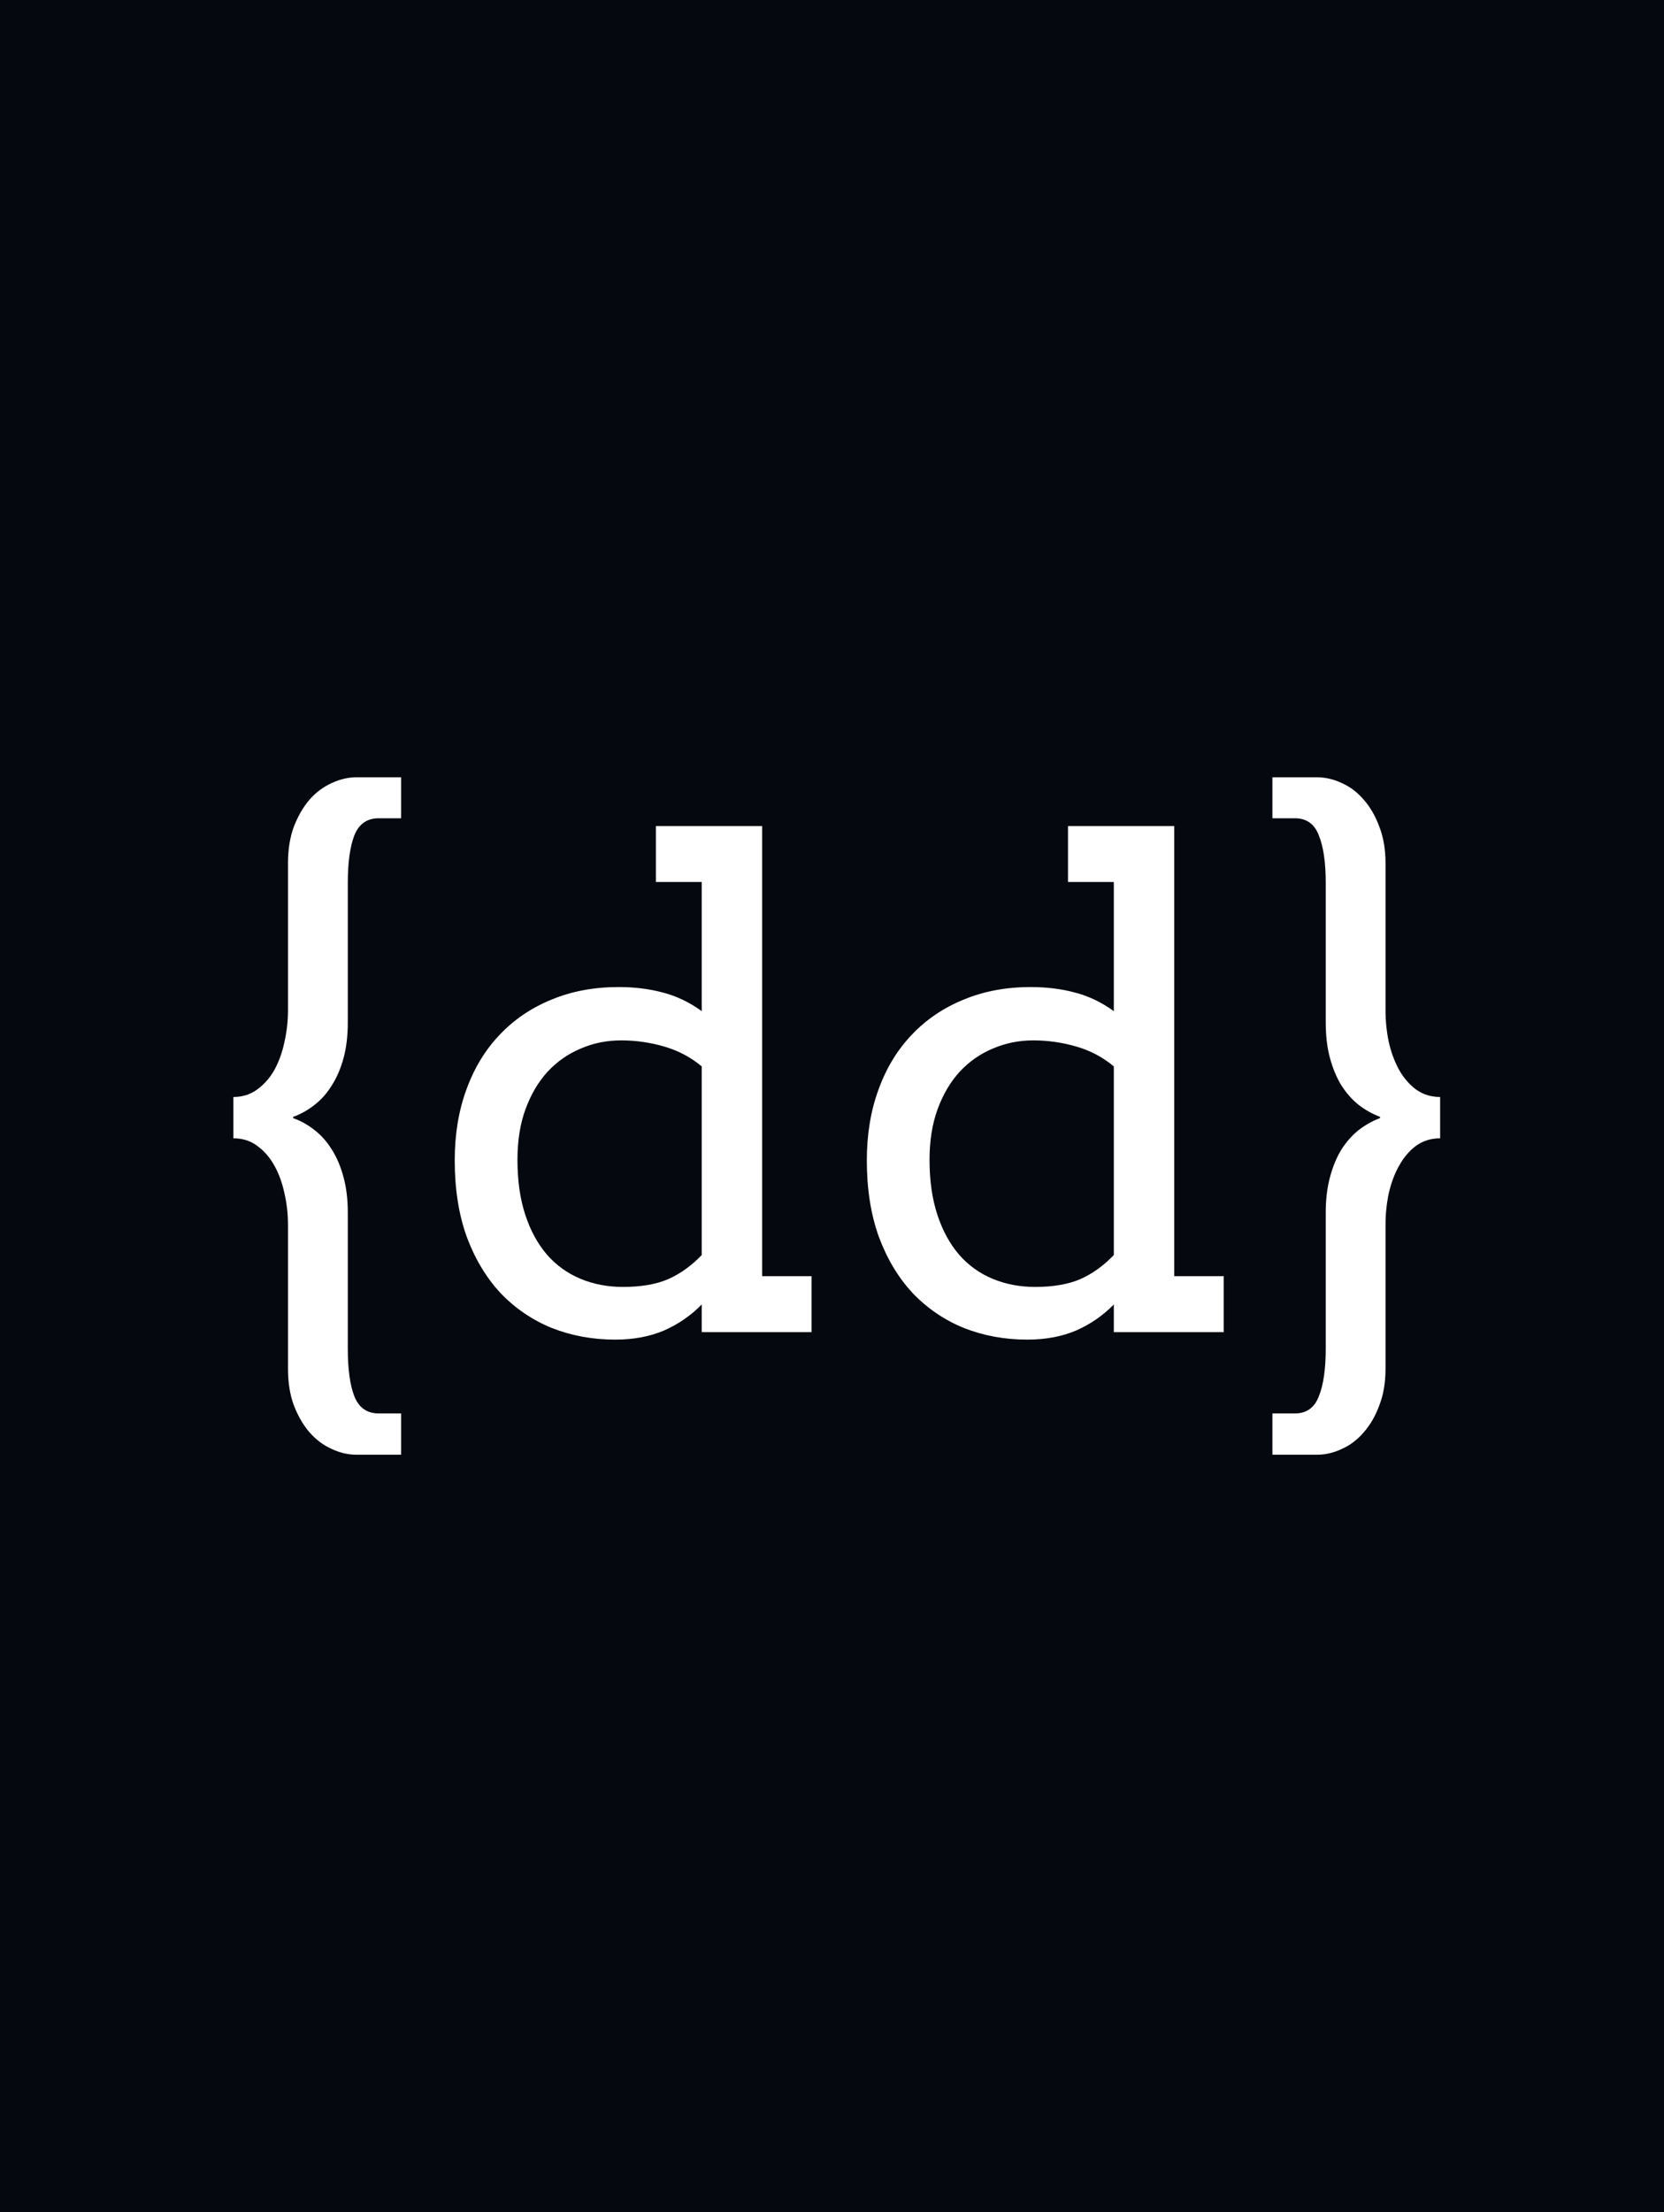 <svg width="70" height="93" viewBox="0 0 70 93" fill="none" xmlns="http://www.w3.org/2000/svg">
<path d="M0 93H70V0H0V93Z" fill="#05080F"/>
<path d="M9.818 46.115C10.201 46.115 10.534 46.01 10.816 45.801C11.108 45.591 11.35 45.318 11.541 44.98C11.732 44.634 11.874 44.242 11.965 43.805C12.065 43.367 12.115 42.921 12.115 42.465V36.285C12.115 35.711 12.197 35.2 12.361 34.754C12.534 34.307 12.753 33.929 13.018 33.619C13.291 33.309 13.601 33.077 13.947 32.922C14.294 32.758 14.645 32.676 15 32.676H16.873V34.398H15.93C15.438 34.398 15.096 34.64 14.904 35.123C14.722 35.597 14.631 36.262 14.631 37.119V42.971C14.631 43.536 14.572 44.037 14.453 44.475C14.335 44.912 14.171 45.295 13.961 45.623C13.76 45.951 13.519 46.225 13.236 46.443C12.963 46.662 12.662 46.831 12.334 46.949V47.004C12.662 47.122 12.963 47.291 13.236 47.51C13.519 47.728 13.76 48.002 13.961 48.33C14.171 48.658 14.335 49.046 14.453 49.492C14.572 49.93 14.631 50.426 14.631 50.982V56.697C14.631 57.554 14.722 58.219 14.904 58.693C15.096 59.176 15.438 59.418 15.93 59.418H16.873V61.154H15C14.645 61.154 14.294 61.072 13.947 60.908C13.601 60.753 13.291 60.521 13.018 60.211C12.753 59.901 12.534 59.523 12.361 59.076C12.197 58.63 12.115 58.119 12.115 57.545V51.488C12.115 51.033 12.065 50.59 11.965 50.162C11.874 49.725 11.732 49.337 11.541 49C11.35 48.654 11.108 48.376 10.816 48.166C10.534 47.956 10.201 47.852 9.818 47.852V46.115ZM27.592 34.727H32.062V53.648H34.141V56H29.52V54.838C29.064 55.303 28.535 55.667 27.934 55.932C27.332 56.187 26.648 56.315 25.883 56.315C24.926 56.315 24.033 56.15 23.203 55.822C22.383 55.485 21.667 54.997 21.057 54.359C20.455 53.712 19.981 52.924 19.635 51.994C19.297 51.055 19.129 49.984 19.129 48.781C19.129 47.688 19.293 46.694 19.621 45.801C19.949 44.898 20.414 44.133 21.016 43.504C21.617 42.866 22.342 42.374 23.189 42.027C24.037 41.672 24.98 41.494 26.02 41.494C26.703 41.494 27.328 41.572 27.893 41.727C28.458 41.872 29 42.132 29.52 42.506V37.078H27.592V34.727ZM26.211 54.1C26.967 54.1 27.601 53.99 28.111 53.772C28.622 53.544 29.091 53.206 29.52 52.76V44.83C29.064 44.447 28.54 44.169 27.947 43.996C27.355 43.823 26.749 43.736 26.129 43.736C25.527 43.736 24.962 43.85 24.434 44.078C23.905 44.297 23.44 44.62 23.039 45.049C22.647 45.477 22.337 46.001 22.109 46.621C21.881 47.241 21.768 47.952 21.768 48.754C21.768 49.629 21.877 50.399 22.096 51.065C22.314 51.73 22.62 52.29 23.012 52.746C23.404 53.193 23.873 53.53 24.42 53.758C24.967 53.986 25.564 54.1 26.211 54.1ZM44.928 34.727H49.398V53.648H51.477V56H46.855V54.838C46.4 55.303 45.871 55.667 45.27 55.932C44.668 56.187 43.984 56.315 43.219 56.315C42.262 56.315 41.368 56.15 40.539 55.822C39.719 55.485 39.003 54.997 38.393 54.359C37.791 53.712 37.317 52.924 36.971 51.994C36.633 51.055 36.465 49.984 36.465 48.781C36.465 47.688 36.629 46.694 36.957 45.801C37.285 44.898 37.75 44.133 38.352 43.504C38.953 42.866 39.678 42.374 40.525 42.027C41.373 41.672 42.316 41.494 43.355 41.494C44.039 41.494 44.663 41.572 45.228 41.727C45.794 41.872 46.336 42.132 46.855 42.506V37.078H44.928V34.727ZM43.547 54.1C44.303 54.1 44.937 53.99 45.447 53.772C45.958 53.544 46.427 53.206 46.855 52.76V44.83C46.4 44.447 45.876 44.169 45.283 43.996C44.691 43.823 44.085 43.736 43.465 43.736C42.863 43.736 42.298 43.85 41.77 44.078C41.241 44.297 40.776 44.62 40.375 45.049C39.983 45.477 39.673 46.001 39.445 46.621C39.217 47.241 39.103 47.952 39.103 48.754C39.103 49.629 39.213 50.399 39.432 51.065C39.65 51.73 39.956 52.29 40.348 52.746C40.74 53.193 41.209 53.53 41.756 53.758C42.303 53.986 42.9 54.1 43.547 54.1ZM53.527 61.154V59.418H54.471C54.963 59.418 55.3 59.176 55.482 58.693C55.674 58.219 55.77 57.554 55.77 56.697V50.982C55.77 50.426 55.829 49.93 55.947 49.492C56.066 49.046 56.225 48.658 56.426 48.33C56.635 48.002 56.877 47.728 57.15 47.51C57.433 47.291 57.734 47.122 58.053 47.004V46.949C57.734 46.831 57.433 46.662 57.15 46.443C56.877 46.225 56.635 45.951 56.426 45.623C56.225 45.295 56.066 44.912 55.947 44.475C55.829 44.037 55.77 43.536 55.77 42.971V37.119C55.77 36.262 55.674 35.597 55.482 35.123C55.3 34.64 54.963 34.398 54.471 34.398H53.527V32.676H55.4C55.756 32.676 56.107 32.758 56.453 32.922C56.8 33.077 57.105 33.309 57.369 33.619C57.643 33.929 57.861 34.307 58.025 34.754C58.199 35.2 58.285 35.711 58.285 36.285V42.465C58.285 42.921 58.331 43.367 58.422 43.805C58.522 44.242 58.668 44.634 58.859 44.98C59.051 45.318 59.288 45.591 59.57 45.801C59.862 46.01 60.199 46.115 60.582 46.115V47.852C60.199 47.852 59.862 47.956 59.57 48.166C59.288 48.376 59.051 48.654 58.859 49C58.668 49.337 58.522 49.725 58.422 50.162C58.331 50.59 58.285 51.033 58.285 51.488V57.545C58.285 58.119 58.199 58.63 58.025 59.076C57.861 59.523 57.643 59.901 57.369 60.211C57.105 60.521 56.8 60.753 56.453 60.908C56.107 61.072 55.756 61.154 55.4 61.154H53.527Z" fill="white"/>
</svg>
